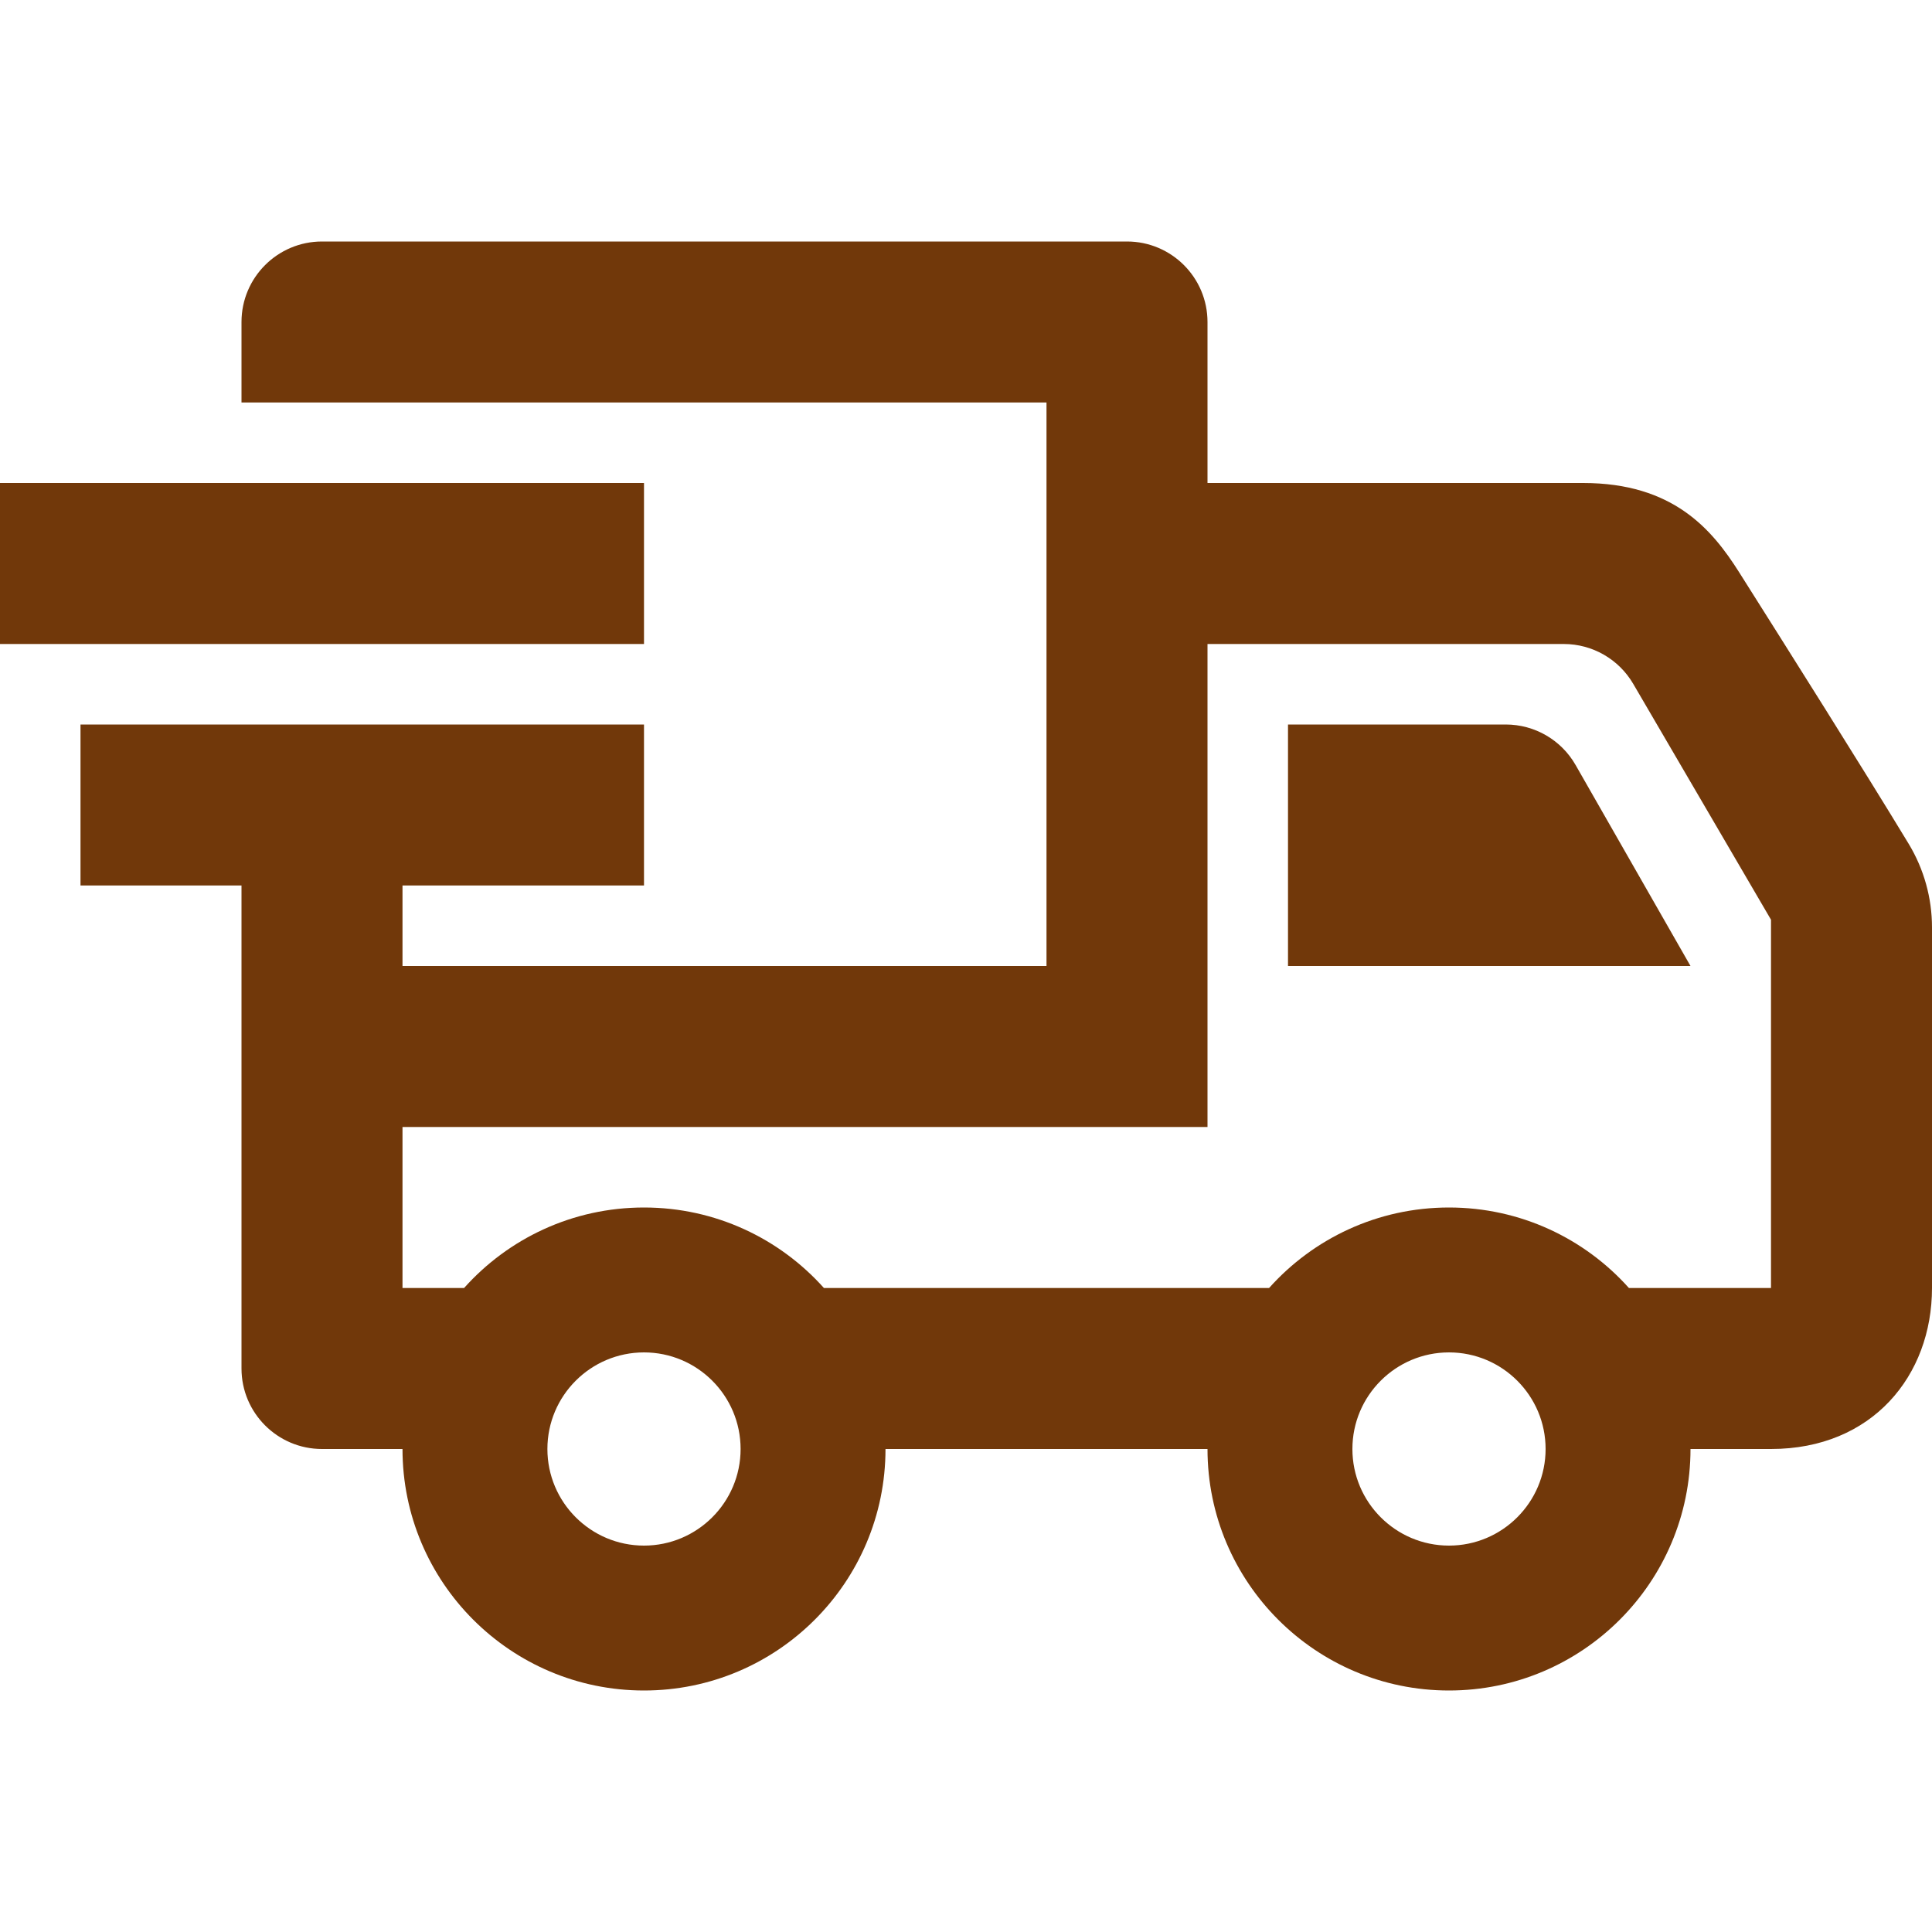 <svg width="24" height="24" viewBox="0 0 24 24" fill="none" xmlns="http://www.w3.org/2000/svg">
<path fill-rule="evenodd" clip-rule="evenodd" d="M5 11V12H13V5H3V4C3 3.448 3.448 3 4 3H14C14.552 3 15 3.448 15 4V6H19.667C20.784 6 21.267 6.576 21.603 7.107C22.197 8.047 23.139 9.539 23.712 10.485C23.9 10.797 24 11.155 24 11.52V16C24 17.089 23.257 18 22 18H21C21 19.656 19.656 21 18 21C16.344 21 15 19.656 15 18H11C11 19.656 9.656 21 8 21C6.344 21 5 19.656 5 18H4C3.448 18 3 17.552 3 17V11H1V9H8V11H5ZM8 16.8C8.662 16.8 9.2 17.338 9.2 18C9.2 18.662 8.662 19.2 8 19.2C7.338 19.2 6.8 18.662 6.8 18C6.8 17.338 7.338 16.8 8 16.8ZM18 16.8C18.662 16.8 19.2 17.338 19.2 18C19.2 18.662 18.662 19.2 18 19.2C17.338 19.2 16.8 18.662 16.8 18C16.8 17.338 17.338 16.8 18 16.8ZM15 14H5V16H5.765C6.314 15.386 7.112 15 8 15C8.888 15 9.686 15.386 10.235 16H15.765C16.314 15.386 17.112 15 18 15C18.888 15 19.686 15.386 20.235 16H22V11.425L20.289 8.496C20.11 8.189 19.781 8 19.426 8H15V14ZM16 9V12H21L19.573 9.504C19.395 9.192 19.064 9 18.705 9H16ZM0 6H8V8H0V6Z" fill="#71380a"/>
</svg>
